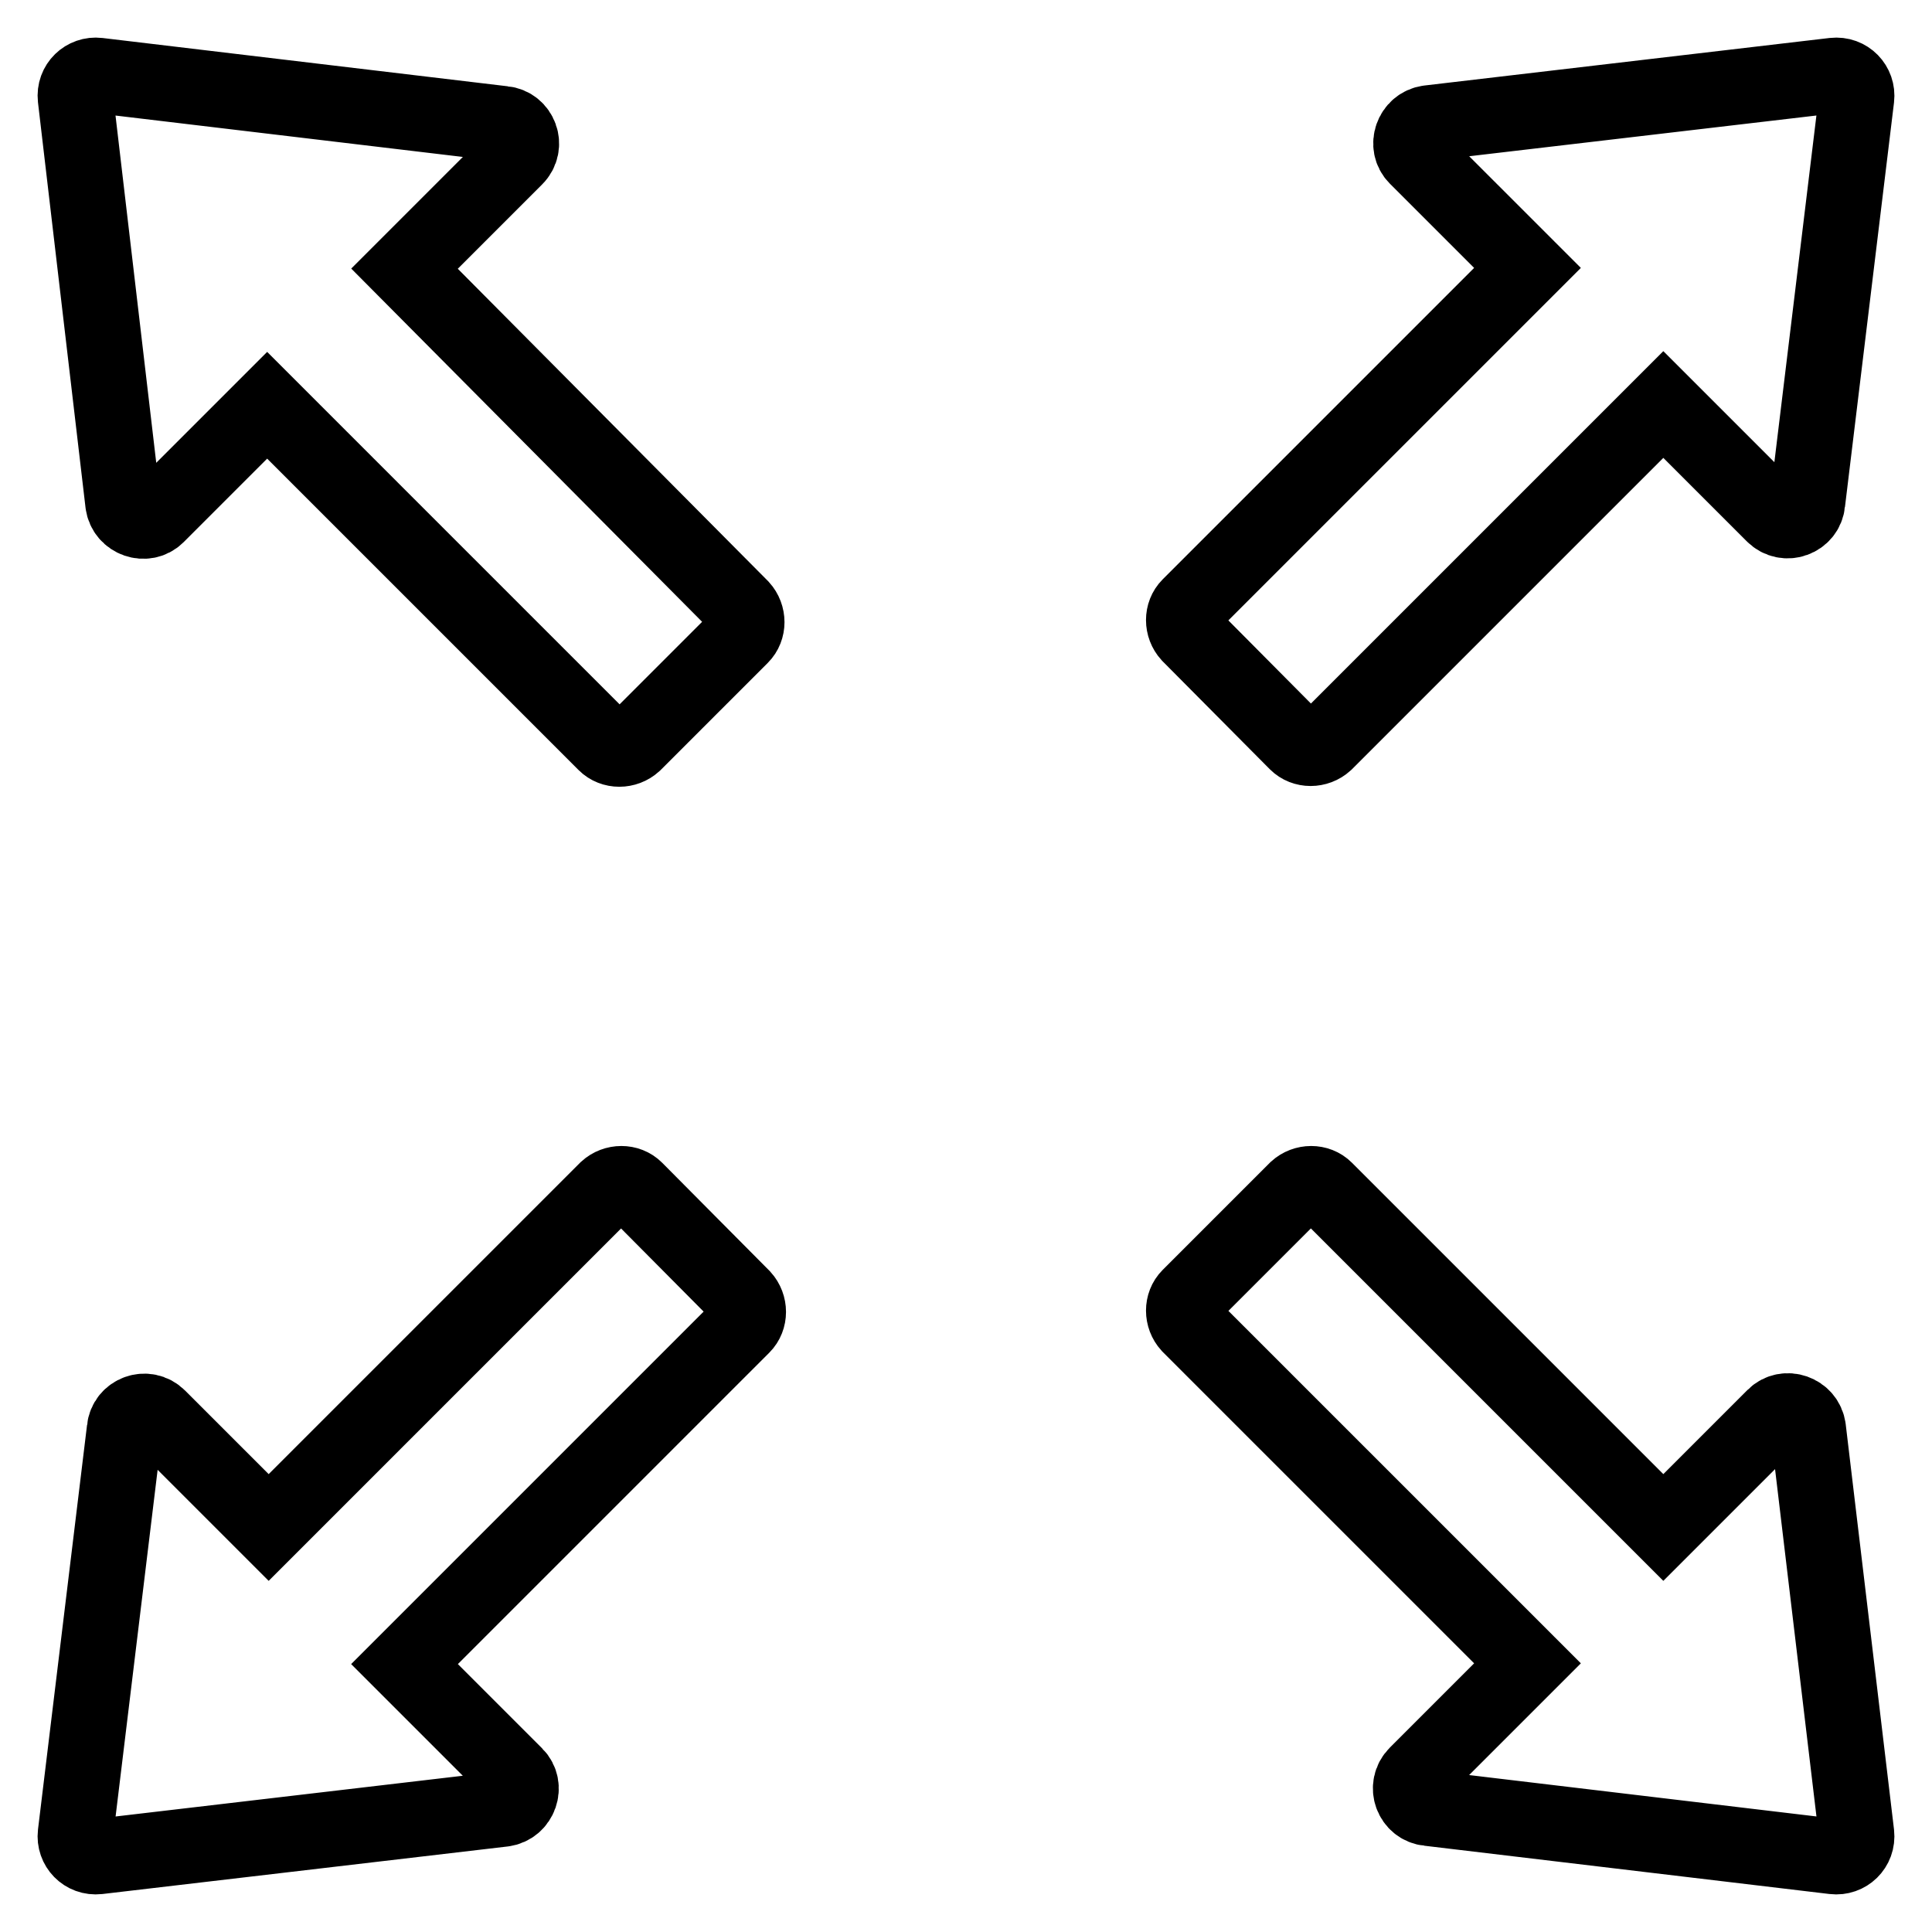 <?xml version="1.0" encoding="utf-8"?>
<!-- Svg Vector Icons : http://www.onlinewebfonts.com/icon -->
<!DOCTYPE svg PUBLIC "-//W3C//DTD SVG 1.1//EN" "http://www.w3.org/Graphics/SVG/1.1/DTD/svg11.dtd">
<svg version="1.1" xmlns="http://www.w3.org/2000/svg" xmlns:xlink="http://www.w3.org/1999/xlink" x="0px" y="0px" viewBox="0 0 256 256" enable-background="new 0 0 256 256" xml:space="preserve">
<g> <path stroke-width="10" fill-opacity="0" stroke="#000000"  d="M53.6,35.6l14.7-14.7c1.6-1.6,0.6-4.3-1.6-4.5L13,10c-1.7-0.2-3.2,1.2-3,3l6.3,53.7c0.3,2.2,3,3.1,4.5,1.6 l14.6-14.6l44.8,44.8c1,1,2.7,1,3.8,0l14.2-14.2c1-1,1-2.7,0-3.8L53.6,35.6z M171.8,98.4c1,1,2.7,1,3.8,0l44.8-44.8l14.6,14.6 c1.6,1.6,4.3,0.6,4.5-1.6L246,13c0.2-1.7-1.2-3.2-3-3l-53.7,6.3c-2.2,0.3-3.1,3-1.6,4.5l14.7,14.7l-44.8,44.8c-1,1-1,2.7,0,3.8 L171.8,98.4L171.8,98.4z M239.6,189.3c-0.3-2.2-3-3.1-4.5-1.6l-14.7,14.7l-44.8-44.8c-1-1-2.7-1-3.8,0l-14.2,14.2c-1,1-1,2.7,0,3.8 l44.8,44.8l-14.7,14.7c-1.6,1.6-0.6,4.3,1.6,4.5L243,246c1.7,0.2,3.2-1.2,3-3L239.6,189.3L239.6,189.3z M84.2,157.6 c-1-1-2.7-1-3.8,0l-44.8,44.8l-14.6-14.6c-1.6-1.6-4.3-0.6-4.5,1.6L10,243c-0.2,1.7,1.2,3.2,3,3l53.7-6.3c2.2-0.3,3.1-3,1.6-4.5 l-14.7-14.7l44.8-44.8c1-1,1-2.7,0-3.8L84.2,157.6z"/></g>
</svg>
